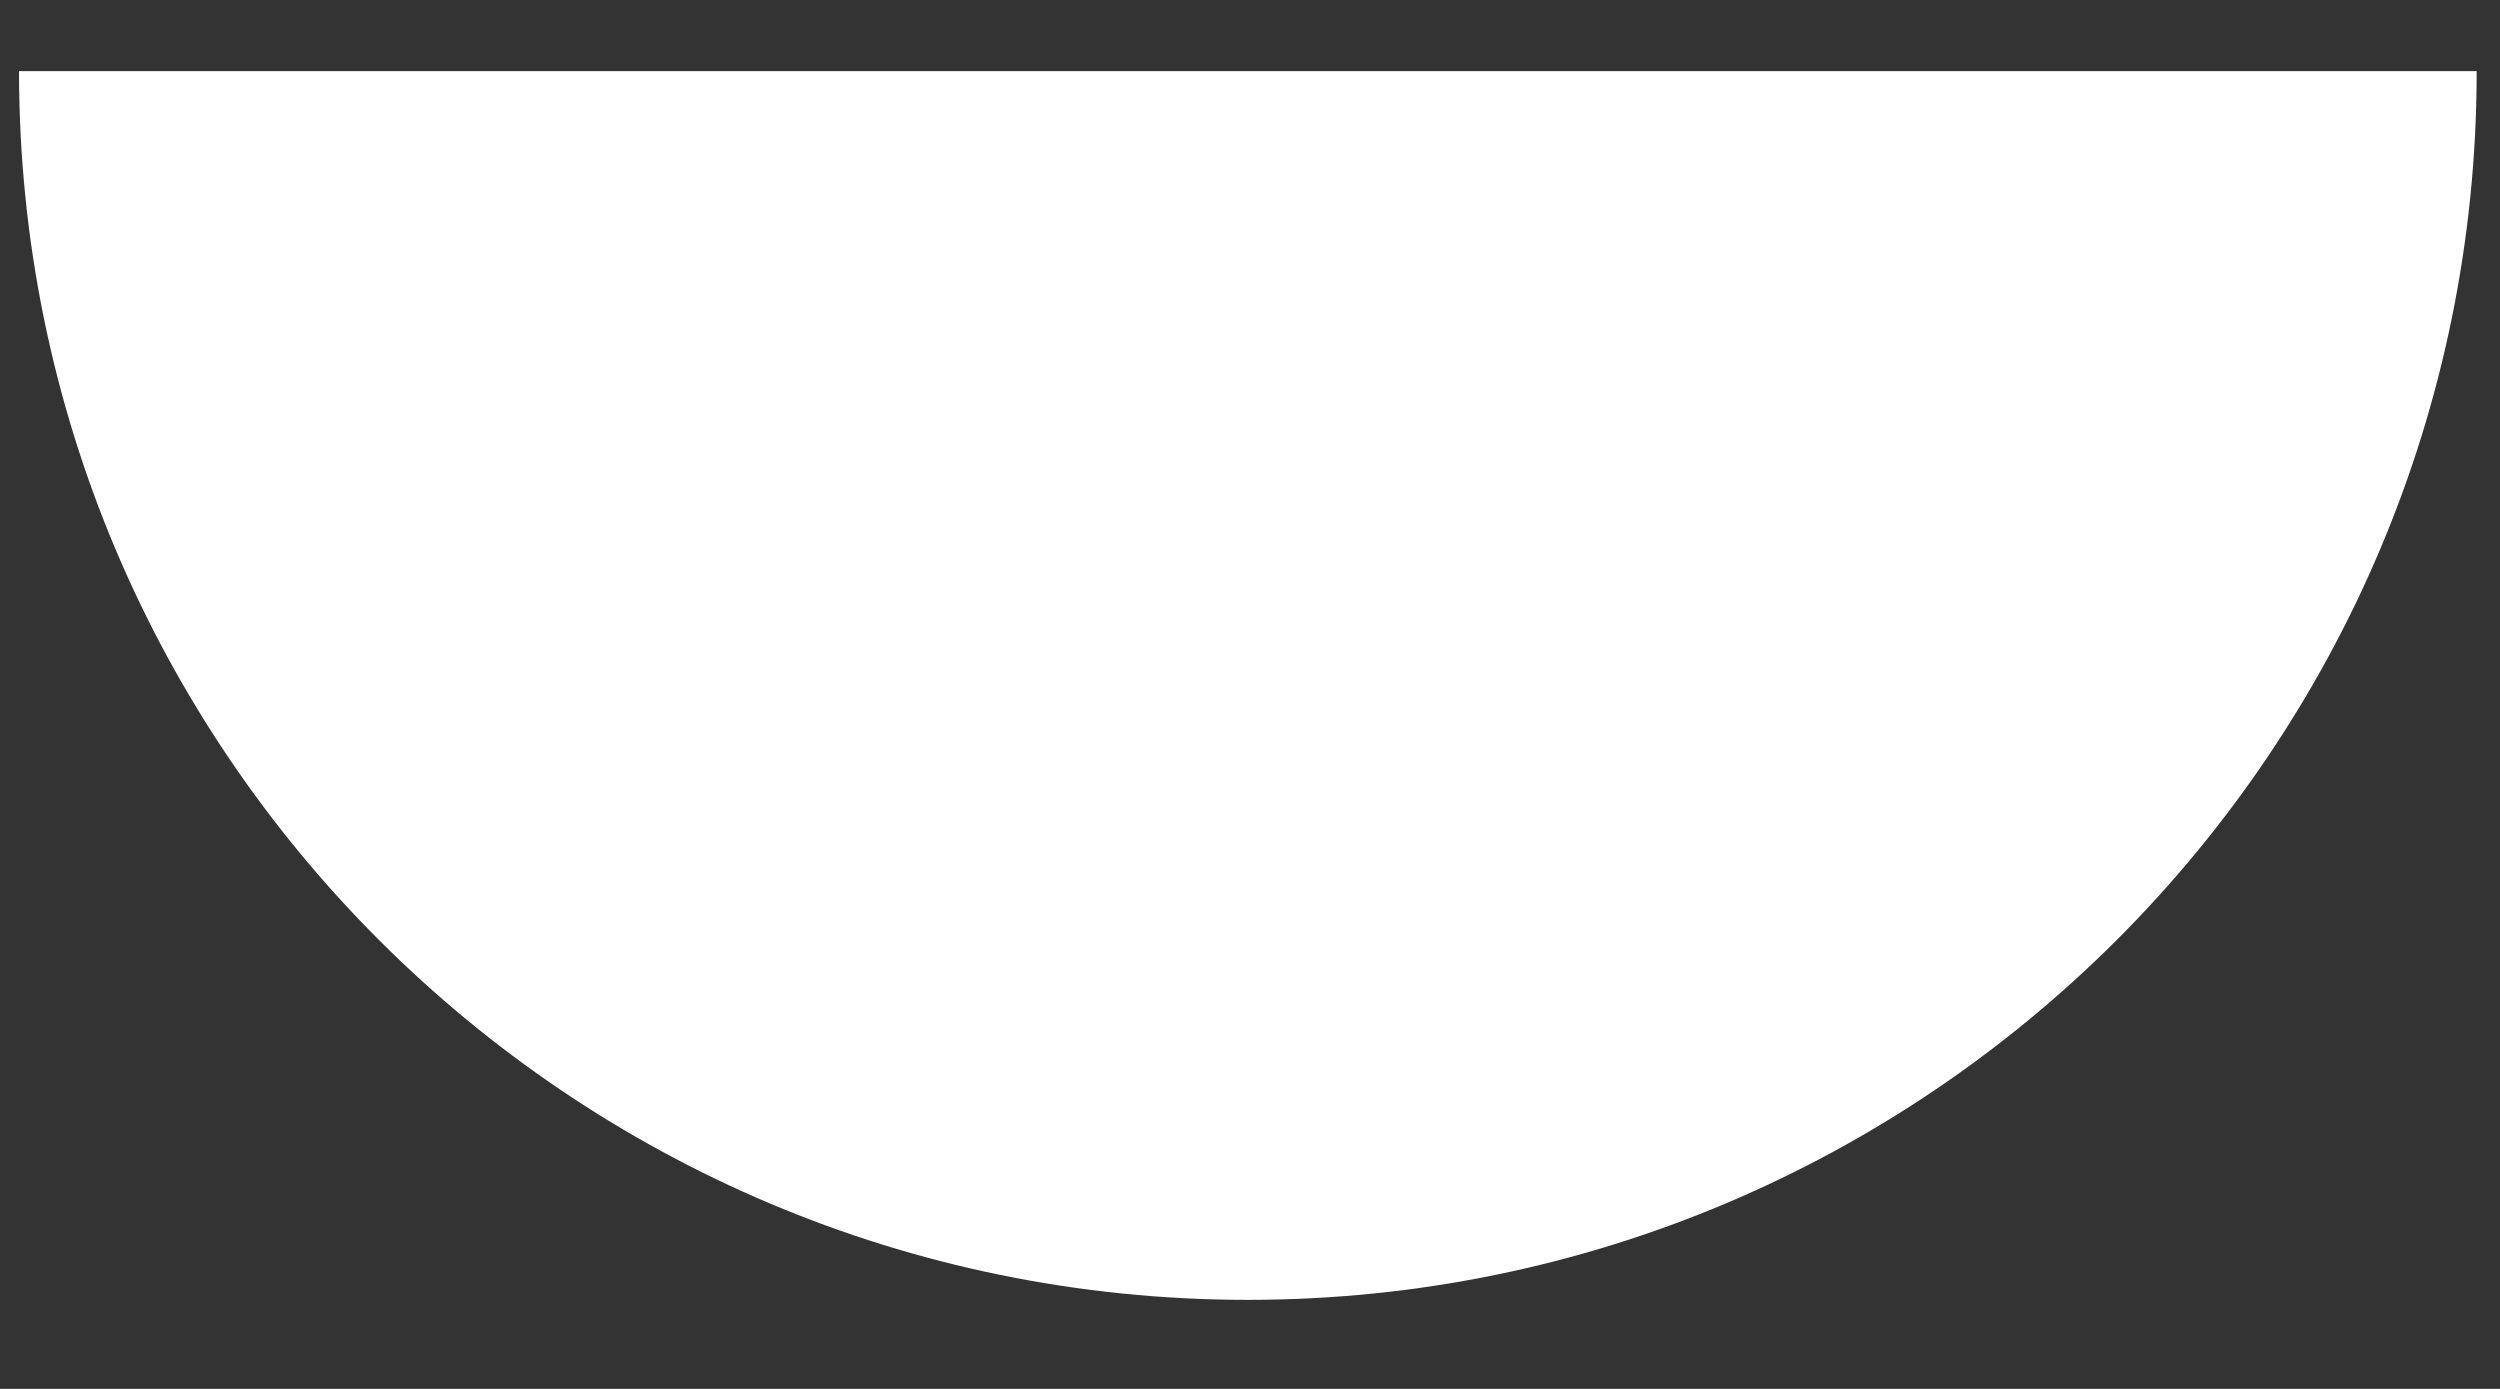 <svg width="18" height="10" viewBox="0 0 18 10" fill="none" xmlns="http://www.w3.org/2000/svg">
<rect x="0" y="0" width="18" height="10" fill="#333333" stroke="none"/>
<path d="M8.984 9.359C4.098 9.359 0.137 5.398 0.137 0.512L17.832 0.512C17.832 5.398 13.871 9.359 8.984 9.359Z" fill="white"/>
</svg>
